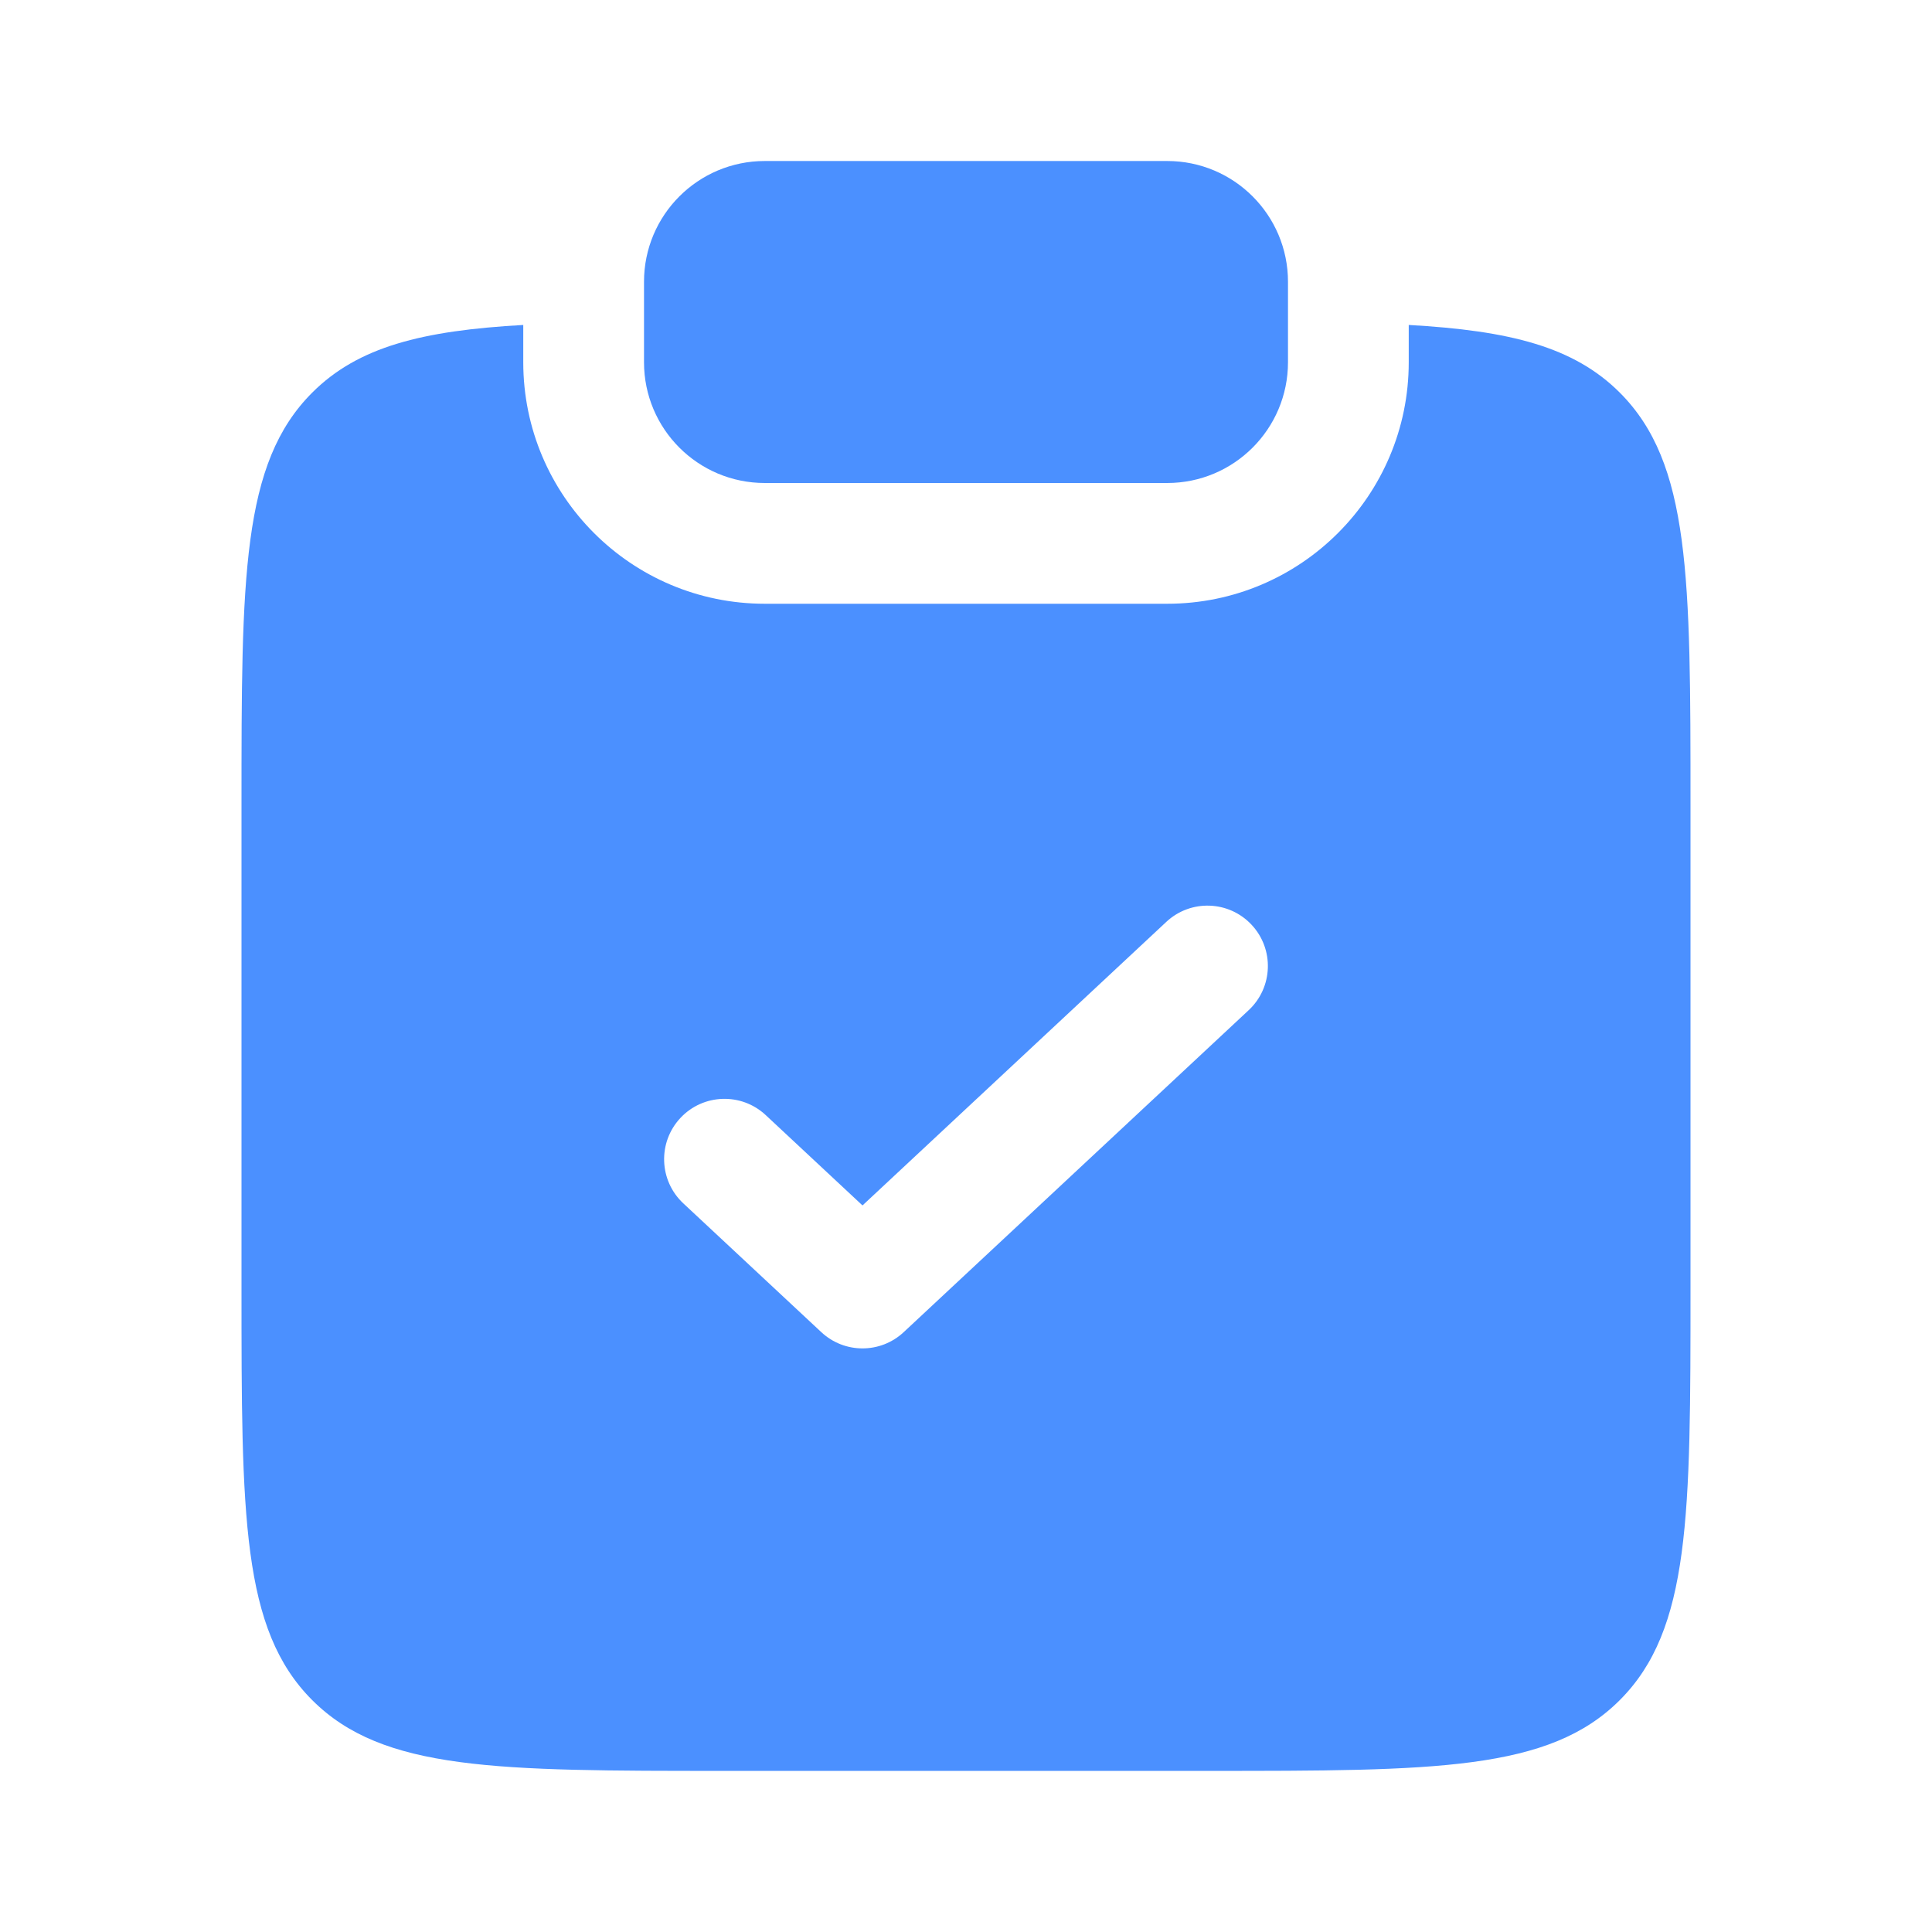 <svg width="56" height="56" viewBox="0 0 56 56" fill="none" xmlns="http://www.w3.org/2000/svg">
<path d="M22.167 4.667C20.234 4.667 18.667 6.234 18.667 8.167V10.5C18.667 12.433 20.234 14 22.167 14H33.833C35.766 14 37.333 12.433 37.333 10.5V8.167C37.333 6.234 35.766 4.667 33.833 4.667H22.167Z" fill="#4B90FF"/>
<path fill-rule="evenodd" clip-rule="evenodd" d="M15.167 9.419C12.232 9.584 10.379 10.052 9.05 11.38C7 13.43 7 16.73 7 23.33V37.33C7 43.929 7 47.229 9.05 49.279C11.101 51.33 14.4 51.33 21 51.33H35C41.6 51.33 44.9 51.33 46.95 49.279C49 47.229 49 43.929 49 37.33V23.33C49 16.73 49 13.43 46.95 11.38C45.621 10.052 43.768 9.584 40.833 9.419V10.5C40.833 14.366 37.699 17.5 33.833 17.5H22.167C18.301 17.5 15.167 14.366 15.167 10.5V9.419ZM36.194 29.28C36.901 28.62 36.939 27.513 36.279 26.806C35.62 26.1 34.513 26.061 33.806 26.721L25 34.94L22.194 32.321C21.488 31.662 20.38 31.7 19.721 32.406C19.061 33.113 19.099 34.22 19.806 34.88L23.806 38.613C24.478 39.241 25.522 39.241 26.194 38.613L36.194 29.28Z" fill="#4B90FF"/>
</svg>
